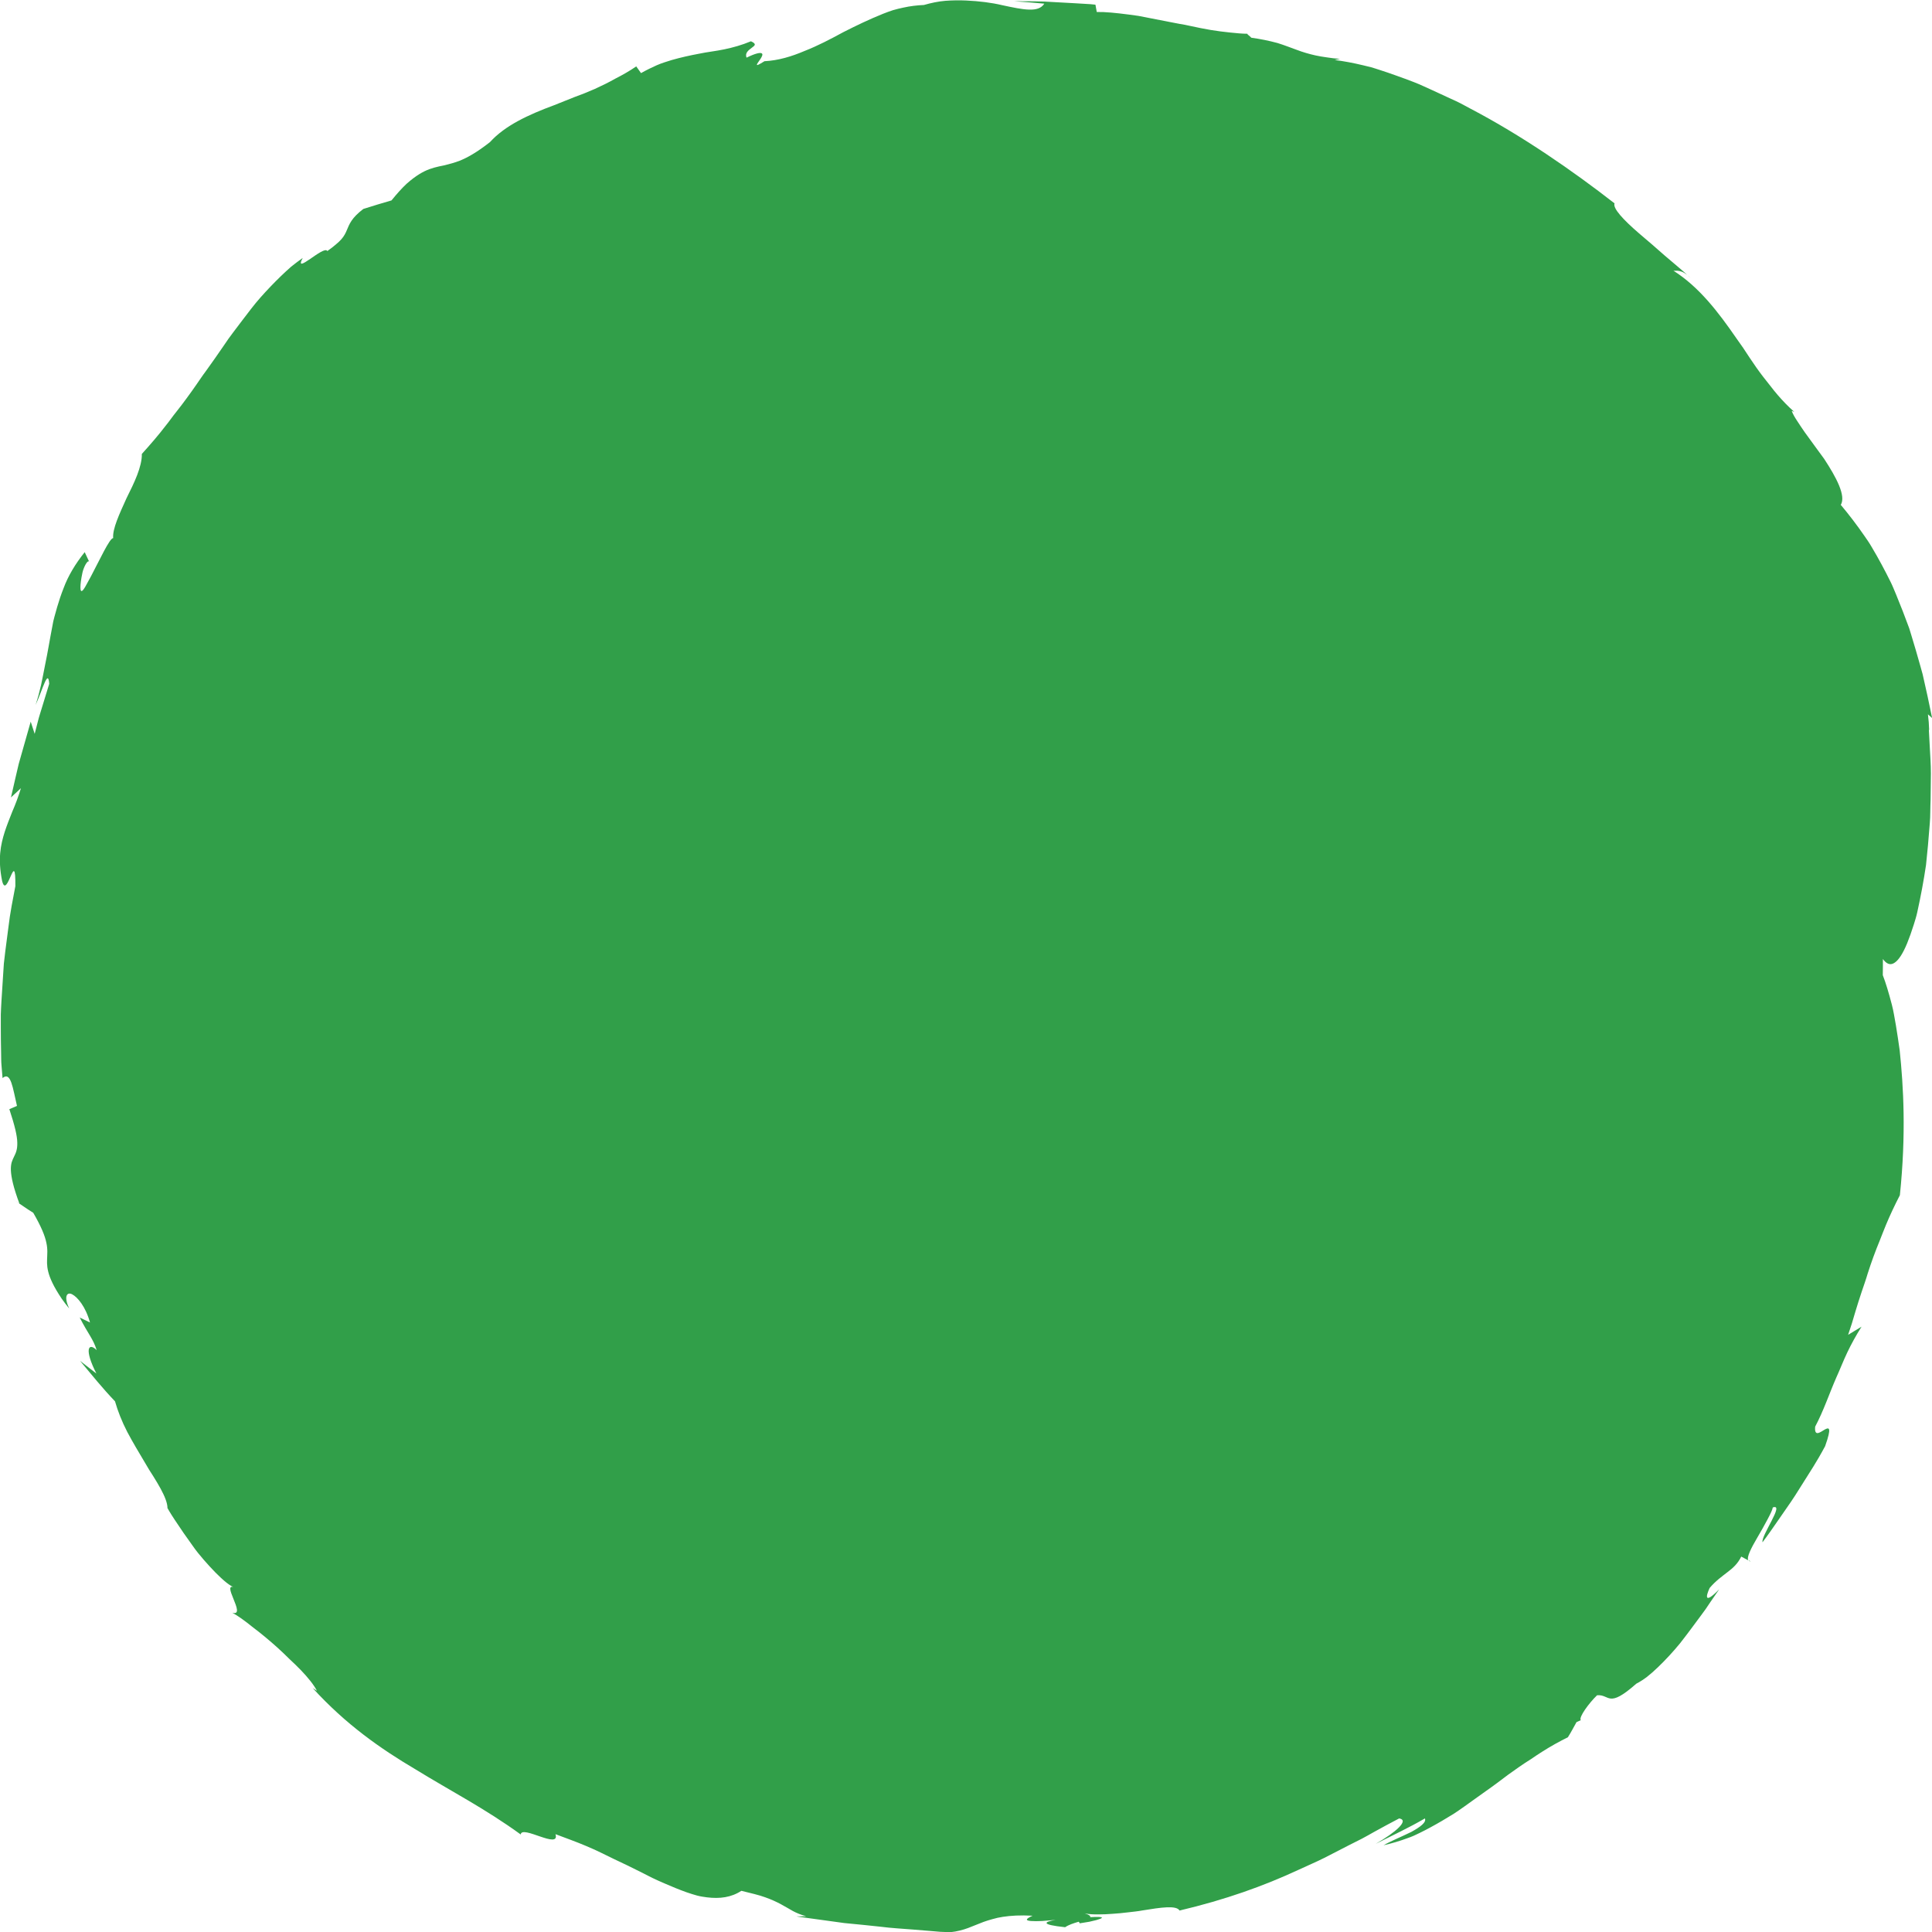 <?xml version="1.0" encoding="UTF-8"?>
<svg id="Ebene_1" data-name="Ebene 1" xmlns="http://www.w3.org/2000/svg" width="190" height="190" viewBox="0 0 190 190">
  <path d="M171.97,153.44l.2.11c-.1,0-.16-.04-.2-.11ZM1.93,118.38s0,0,0,0l-.67-.45.67.46ZM189.72,71.79c-.02-.25-.03-.51-.04-.77-.03-.25-.05-.51-.08-.77l.41.36c-.29-1.44-.6-2.87-.93-4.3-.07-.27-.15-.53-.22-.79-.15-.52-.3-1.03-.44-1.54-.15-.5-.3-.99-.44-1.47-.07-.24-.15-.48-.22-.72-.41-1.12-.84-2.23-1.29-3.32-.18-.42-.34-.84-.54-1.24-.58-1.17-1.2-2.33-1.87-3.45-.21-.37-.46-.72-.7-1.07-.73-1.06-1.51-2.08-2.33-3.06.53-.89-.44-2.7-1.64-4.53-.64-.89-1.33-1.8-1.91-2.62-.29-.41-.54-.8-.77-1.15-.2-.3-.38-.61-.51-.94l.25.09c-.58-.51-1.12-1.07-1.62-1.65-.25-.29-.49-.59-.72-.89-.24-.3-.48-.6-.71-.9-.47-.61-.91-1.24-1.34-1.89l-.64-.97-.67-.95c-1.76-2.55-3.65-5.03-6.18-6.63.13.03.31-.03.58.03.27.05.64.21,1.11.7-.2-.18-.39-.37-.6-.56-.21-.18-.43-.36-.64-.55-.43-.37-.88-.75-1.32-1.12l-1.29-1.13c-.42-.37-.84-.7-1.22-1.04-1.54-1.33-2.6-2.46-2.41-2.95-4.05-3.16-9.13-6.68-14.18-9.32-.31-.17-.63-.34-.93-.5-.31-.16-.63-.31-.95-.45-.62-.29-1.24-.58-1.86-.86-.61-.27-1.2-.56-1.8-.79-.6-.23-1.19-.45-1.76-.65-.55-.2-1.11-.39-1.67-.57-.27-.08-.53-.18-.8-.25l-.78-.19c-.92-.22-1.85-.4-2.79-.52l.52-.11c-.44-.03-.87-.08-1.31-.15-.4-.06-.76-.11-1.1-.19-.63-.14-1.25-.32-1.85-.55-.59-.21-1.18-.45-1.89-.67-.85-.23-1.7-.4-2.57-.52-.18-.2-.44-.34-.38-.39-.52,0-1.09-.06-1.69-.12-.64-.06-1.27-.15-1.91-.25-.66-.11-1.34-.25-2.03-.4l-.52-.11-.52-.09-1.04-.2-2.05-.4-.98-.19c-.32-.04-.64-.09-.95-.13-1.23-.16-2.31-.27-3.13-.25l-.13-.72-.5-.05-.5-.03-1-.06-2-.11c-1.33-.1-2.67-.08-4.01-.09,1,.08,1.99.14,2.98.24-.57.91-2.04.6-4.14.15-1.05-.25-2.25-.4-3.56-.46-.68-.03-1.35-.02-2.03.03-.35.03-.7.08-1.05.15-.35.07-.71.16-1.06.26-.68.03-1.36.11-2.03.26-.33.07-.67.15-1.01.25-.33.11-.67.23-.99.36-1.32.53-2.61,1.15-3.89,1.8-1.27.69-2.53,1.35-3.81,1.85-1.27.54-2.57.94-3.95,1.01-.58.36-.75.43-.74.34,0-.1.2-.33.35-.57.15-.23.27-.47.11-.55-.15-.08-.58-.01-1.48.43-.19-.47.21-.74.51-.97.3-.22.52-.37-.08-.64-.91.38-1.76.61-2.61.79-.84.18-1.69.26-2.53.44-.85.16-1.73.35-2.67.62-.47.15-.96.29-1.46.51-.49.22-1.01.47-1.54.77l-.47-.66c-.67.46-1.36.85-2.05,1.2-.67.38-1.35.71-2.03,1.02-.68.3-1.36.57-2.03.81l-1.95.78c-2.57.95-4.85,2.01-6.33,3.64-1.29,1.01-2.24,1.54-3.03,1.85-.35.13-.71.24-1.07.33-.32.09-.62.15-.92.21-.6.14-1.19.3-1.93.76-.37.23-.78.53-1.24.94-.45.42-.94.96-1.49,1.64-.92.27-1.85.54-2.77.84-1.18.9-1.37,1.5-1.62,2.08-.12.29-.26.58-.54.9-.14.16-.32.33-.55.52-.22.19-.49.4-.83.64-.31-.63-3.37,2.46-2.42.68-.39.27-.76.56-1.13.85-.35.31-.7.63-1.04.96-.68.66-1.34,1.35-1.98,2.07-.64.72-1.22,1.51-1.82,2.29-.3.4-.6.79-.9,1.19-.31.4-.59.81-.88,1.24-.58.84-1.17,1.7-1.79,2.55-.32.42-.61.87-.92,1.31-.31.44-.62.89-.95,1.33-.33.45-.66.89-1.02,1.34-.36.44-.68.92-1.05,1.37-.71.93-1.5,1.84-2.34,2.77.02,1.26-.75,2.84-1.51,4.36-.7,1.55-1.39,3.01-1.31,3.92-.34-.02-1.36,2.21-2.18,3.75-.42.76-.72,1.39-.9,1.45-.09.03-.14-.07-.14-.36s.05-.76.2-1.45c.1-.47.47-1.24.65-1.09l-.43-.92c-.91,1.14-1.62,2.31-2.08,3.55-.24.61-.45,1.23-.63,1.85-.09.31-.18.62-.26.93l-.12.47-.09.48c-.25,1.27-.45,2.55-.72,3.83-.07.32-.13.64-.19.97-.06.32-.13.65-.2.98-.15.66-.33,1.32-.54,1.97.7-1.52,1.23-3.63,1.34-2.08l-.75,2.45c-.12.41-.26.81-.36,1.23l-.32,1.24-.39-1.2-1.05,3.7-.13.46-.11.47-.22.94-.43,1.88.98-.91c-.24.79-.53,1.57-.86,2.33-.27.68-.52,1.31-.73,1.95-.41,1.29-.7,2.68-.26,4.85.24.98.58.11.85-.49.27-.61.47-.96.45,1-.23,1.23-.52,2.61-.69,4.1-.09.75-.2,1.52-.3,2.31-.05.4-.1.8-.14,1.2l-.08,1.23c-.05.83-.1,1.66-.16,2.51-.02.42-.05.84-.06,1.27v1.27c0,.84.01,1.69.03,2.52.01.41,0,.83.04,1.24.04.41.07.81.1,1.22.83-.7,1.01,1.02,1.42,2.74l-.75.32c.54,1.64.77,2.62.78,3.29.02.67-.14,1.02-.31,1.36-.09.18-.17.35-.24.57-.06.21-.09.47-.08.8.03.67.24,1.66.84,3.27l.34.23.5.34.52.33c.79,1.37,1.15,2.26,1.29,2.95.15.68.08,1.15.07,1.63-.02.48,0,.98.27,1.72.14.37.34.8.64,1.31.15.26.33.54.53.84.2.3.46.62.74.97-.57-1.21-.22-1.67.29-1.4.52.27,1.32,1.2,1.75,2.77l-1.01-.49c.82,1.62,1.31,2.06,1.67,3.21-.82-.81-1.25-.09-.03,2.3l-1.61-1.25c1.14,1.36,2.22,2.71,3.44,3.98.27.95.68,2,1.21,3.02.54,1.02,1.15,2.03,1.72,2.99.14.24.28.48.42.71.14.23.28.45.42.66.27.43.51.84.72,1.22.41.76.67,1.41.67,1.9,0,0,.25.46.71,1.15.57.87,1.16,1.72,1.77,2.56.17.24.34.48.53.71l.57.68c.39.45.78.87,1.15,1.25.76.76,1.43,1.35,1.99,1.51-1.67-.82,1.17,2.87-.35,2.43.52.28,1.21.77,1.96,1.38.85.64,1.67,1.32,2.46,2.03.41.37.82.76,1.2,1.14.4.37.78.74,1.13,1.1.7.73,1.26,1.42,1.58,2.03l-.42-.27c3.25,3.57,6.68,5.97,10.12,8,3.41,2.1,6.83,3.85,10.34,6.4.09-.97,3.89,1.52,3.42-.03,1.03.39,2.05.75,3.01,1.16.96.4,1.87.86,2.75,1.29.89.41,1.74.83,2.56,1.24.41.21.81.41,1.2.61.39.19.79.36,1.17.53.76.33,1.49.63,2.19.88.35.12.69.23,1.02.32.33.09.67.14.98.18,1.28.16,2.41.01,3.4-.64.96.24,1.73.41,2.35.64.62.22,1.11.45,1.54.68.43.23.8.46,1.18.67.39.21.8.37,1.3.51l-.97.02c1.86.26,3.39.47,4.72.65,1.34.13,2.48.24,3.56.36,1.08.14,2.1.19,3.2.28.55.04,1.12.09,1.72.14.3.03.61.05.94.08.32.02.65.03,1,.04,1.39-.14,2.2-.62,3.27-1.01.26-.1.55-.18.86-.27.34-.1.69-.18,1.04-.23.77-.12,1.71-.18,2.93-.11-.78.35-.67.48-.14.52.27.02.64.02,1.06,0l1.35-.11c-1.16.19-1.52.46.93.72.33-.23.84-.4,1.33-.54.02.05.13.09.08.16.38-.06.71-.11.98-.16.27-.06.49-.12.67-.16.35-.1.52-.17.55-.22.06-.1-.43-.11-1.15-.07.06-.11-.07-.22-.53-.37.41.09.85.1,1.31.1s.95-.02,1.44-.06c.49-.03.99-.08,1.48-.14.49-.06.98-.1,1.44-.19,1.84-.3,3.35-.52,3.65.01,4.53-1.07,8.29-2.42,11.71-4.01.86-.4,1.71-.76,2.53-1.17.82-.42,1.63-.84,2.45-1.26.41-.21.82-.41,1.23-.62.41-.21.81-.45,1.21-.67.81-.45,1.63-.89,2.47-1.33,1.03.18-.36,1.38-2.31,2.5,1.62-.82,3.27-1.58,4.84-2.5.17.39-.47.85-1.34,1.33-.89.44-2,.89-2.73,1.31.81-.18,1.61-.42,2.39-.71.2-.07.39-.14.59-.23l.57-.27c.38-.18.75-.38,1.12-.58.74-.4,1.48-.84,2.21-1.29.72-.47,1.43-.99,2.14-1.5.36-.26.71-.51,1.08-.77.36-.26.73-.51,1.08-.78.71-.55,1.44-1.08,2.18-1.59.37-.26.76-.51,1.14-.75.38-.26.76-.52,1.15-.76.8-.51,1.63-.97,2.48-1.39.3-.47.57-.99.85-1.49l.42-.19c-.23-.27.8-1.68,1.6-2.45,1.28-.12,1.03,1.36,3.86-1.14.37-.19.72-.42,1.05-.67.35-.28.71-.59,1.07-.94.77-.74,1.5-1.53,2.18-2.36.7-.89,1.38-1.82,2.04-2.71l.49-.67c.15-.23.3-.45.45-.67.3-.44.59-.86.87-1.26-1.47,1.5-1.33.71-.94-.13.6-.71,1.22-1.14,1.77-1.57.27-.2.53-.42.76-.67.22-.24.42-.52.58-.85l.69.37c-.18-.3.29-1.22.88-2.22.18-.3.36-.61.53-.92.17-.31.33-.61.48-.88.29-.54.5-.98.52-1.18.61-.22.32.46-.1,1.28-.42.83-.98,1.79-.91,2.14.29-.37.53-.72.76-1.04l.6-.86.88-1.27c.47-.68.74-1.06.99-1.46.25-.4.5-.8.94-1.49.43-.7,1.1-1.67,1.99-3.33.68-1.92.38-1.87-.06-1.62-.44.26-1.02.73-.92-.3.82-1.54,1.36-3.18,2.07-4.81.37-.81.69-1.65,1.09-2.49.4-.84.86-1.67,1.4-2.53-.43.27-.89.53-1.32.8.13-.38.25-.76.37-1.12.11-.37.21-.73.32-1.08.2-.67.41-1.33.63-1.99.21-.63.43-1.23.6-1.82.35-1.1.75-2.19,1.19-3.26.21-.51.39-1.02.6-1.51.41-.99.87-1.96,1.38-2.95.63-6.05.35-10.74-.02-14.26-.11-.81-.24-1.63-.37-2.44l-.19-1.07c-.06-.34-.13-.66-.21-.97-.31-1.19-.6-2.15-.89-2.9,0-.3.01-.6.01-.91,0-.23,0-.45,0-.68.05.06.09.13.14.18.33.36.67.44,1.05.16.38-.27.78-.88,1.2-1.9.21-.51.43-1.13.66-1.86.11-.36.24-.76.33-1.18.34-1.54.63-3.08.86-4.64.13-1.22.26-2.58.37-4.08.03-.38.05-.76.05-1.15,0-.39.02-.79.03-1.2l.03-2.58c0-.9-.07-1.82-.12-2.79-.03-.49-.05-.98-.08-1.49Z" fill="#319f49" stroke-width="0"/>
</svg>